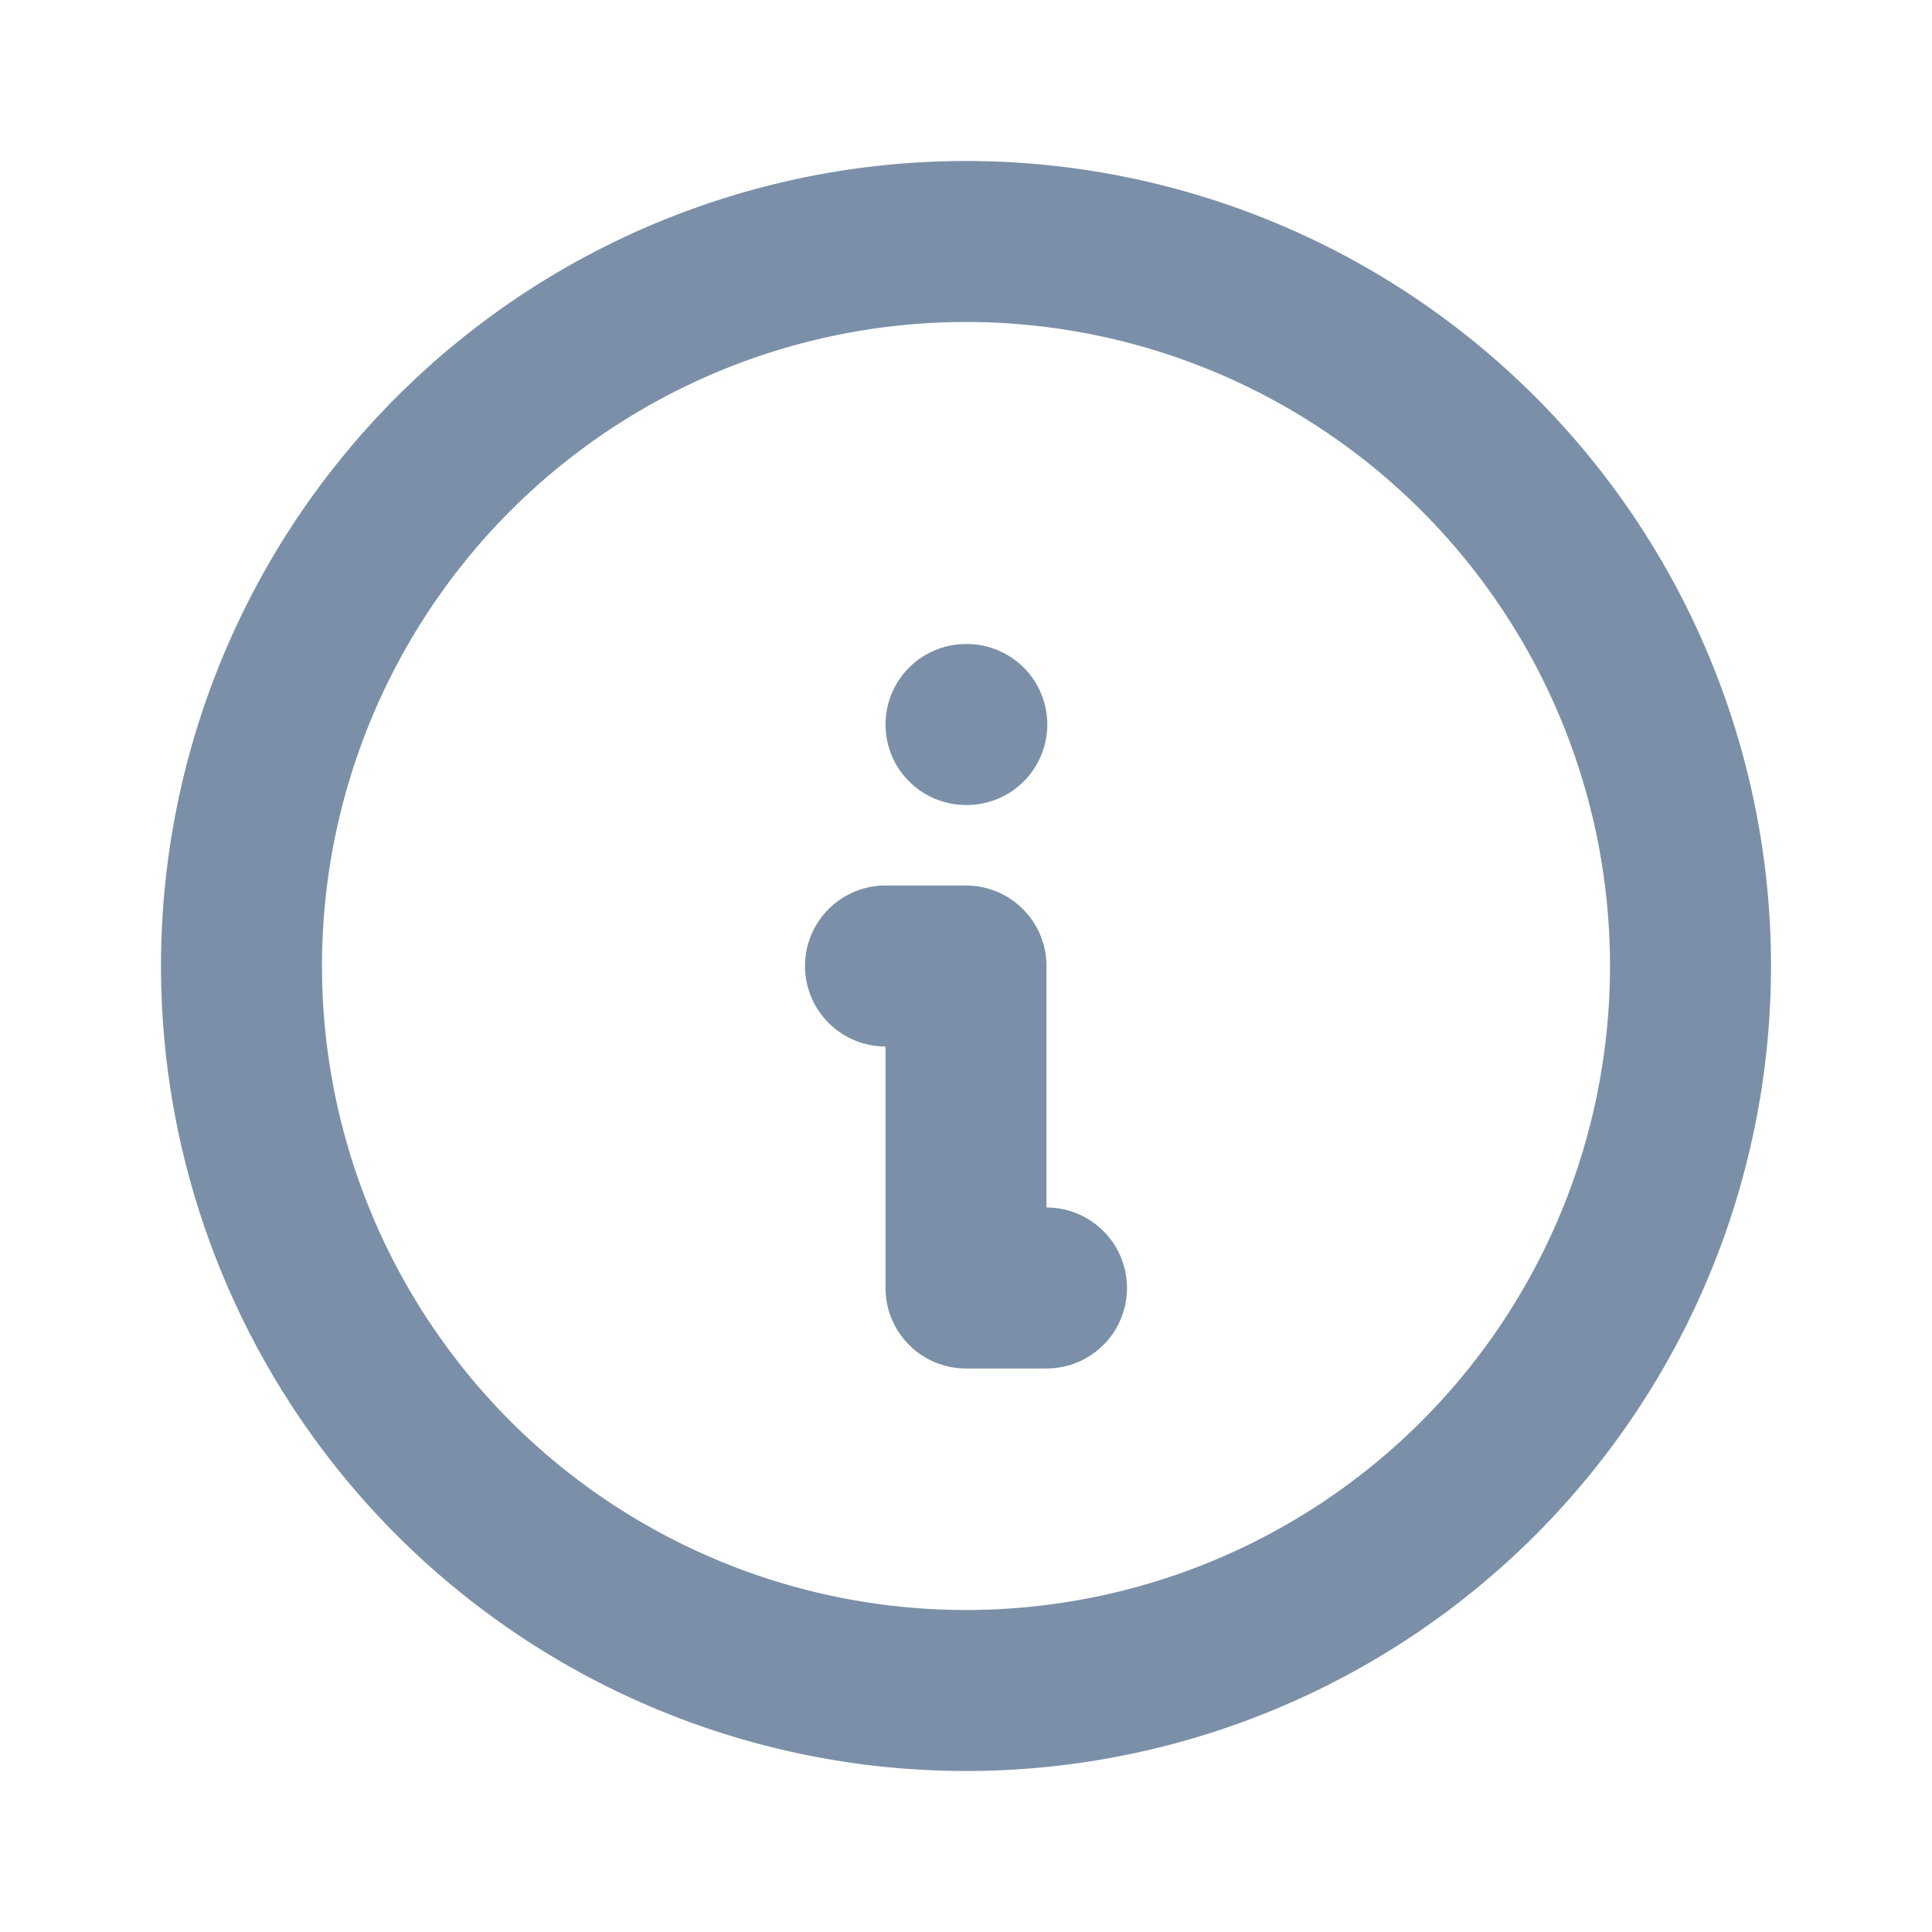 <svg xmlns="http://www.w3.org/2000/svg" viewBox="0 0 24 24" fill="none" stroke="#7B90A8" stroke-linecap="round" stroke-linejoin="round" width="24" height="24" stroke-width="2"> <path d="M3 12a9 9 0 1 0 18 0a9 9 0 0 0 -18 0"></path> <path d="M12 9h.01"></path> <path d="M11 12h1v4h1"></path> </svg> 